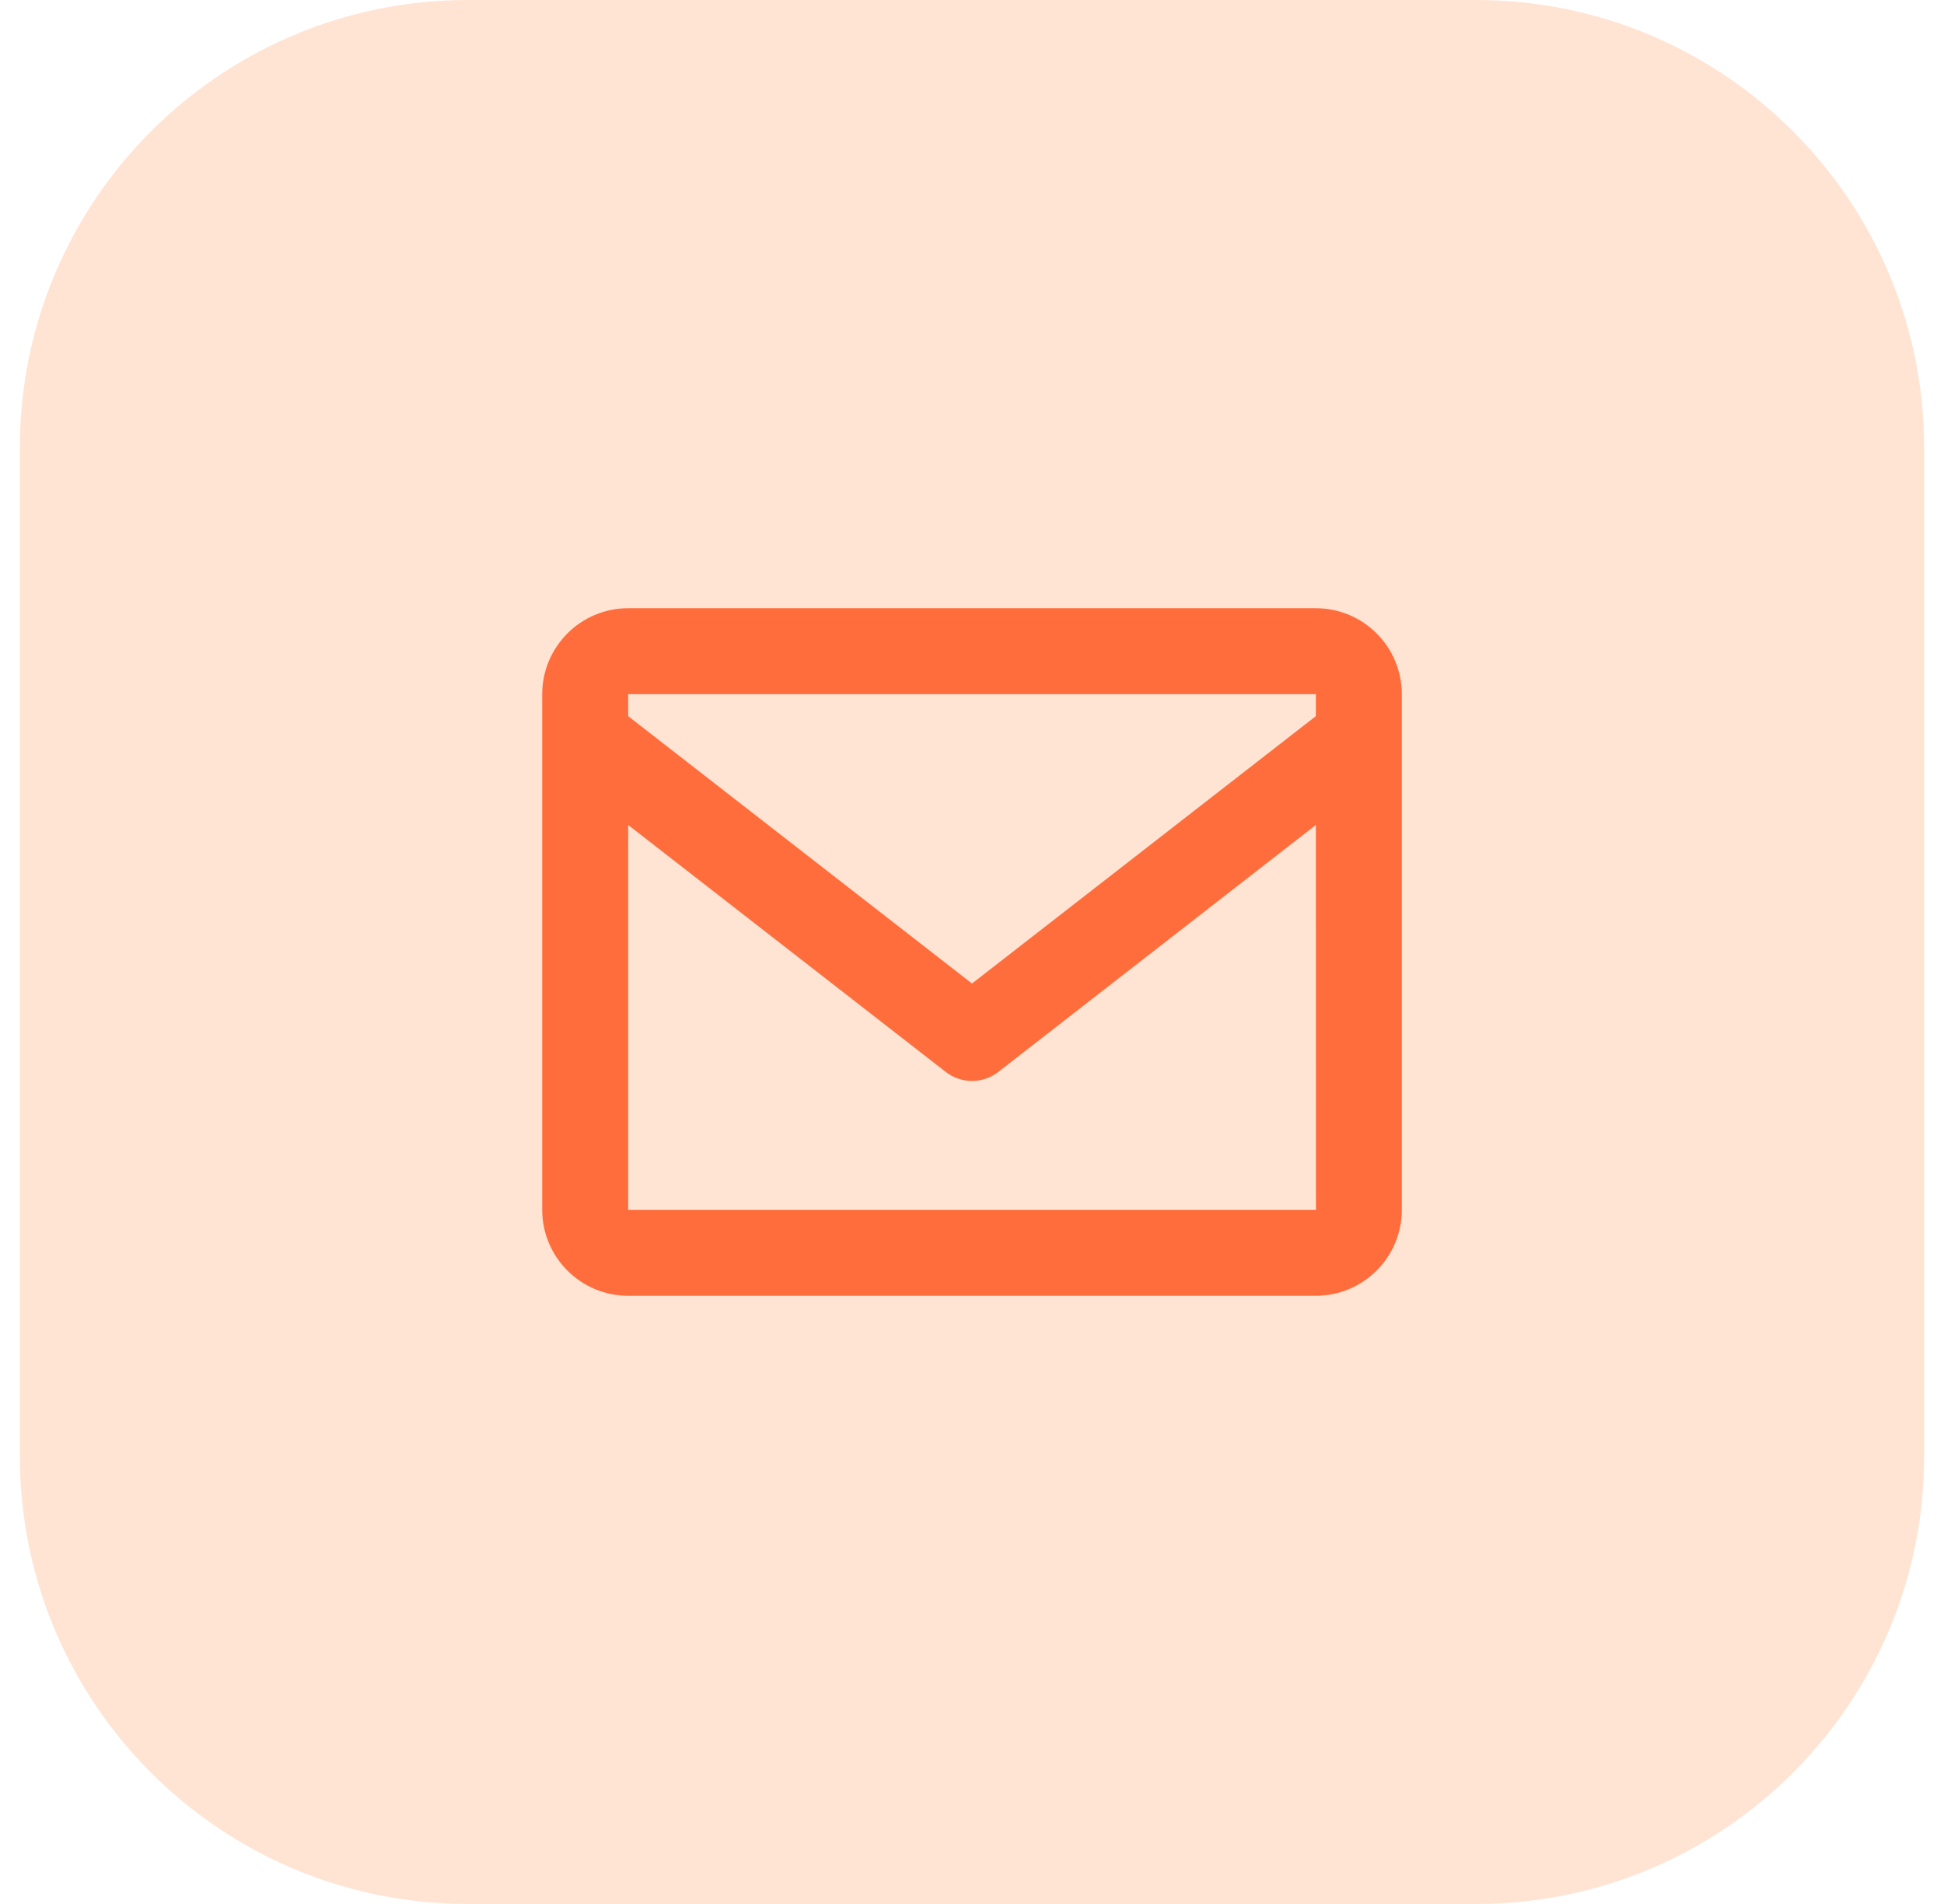 <svg width="49" height="48" viewBox="0 0 49 48" fill="none" xmlns="http://www.w3.org/2000/svg">
<g clip-path="url(#clip0_38_3203)">
<path d="M37.206 0H11.794C5.557 0 0.5 5.057 0.5 11.294V36.706C0.5 42.944 5.557 48 11.794 48H37.206C43.444 48 48.5 42.944 48.5 36.706V11.294C48.5 5.057 43.444 0 37.206 0Z" fill="#FFE4D4"/>
<path d="M33.167 15.333H15.834C14.639 15.333 13.667 16.305 13.667 17.5V30.5C13.667 31.695 14.639 32.667 15.834 32.667H33.167C34.362 32.667 35.334 31.695 35.334 30.5V17.5C35.334 16.305 34.362 15.333 33.167 15.333ZM33.167 17.5V18.054L24.5 24.795L15.834 18.055V17.5H33.167ZM15.834 30.5V20.798L23.835 27.021C24.025 27.17 24.259 27.251 24.5 27.251C24.742 27.251 24.976 27.17 25.166 27.021L33.167 20.798L33.169 30.5H15.834Z" fill="#FF6D3C"/>
</g>
<defs>
<clipPath id="clip0_38_3203">
<rect width="48" height="48" fill="white" transform="translate(0.5)"/>
</clipPath>
</defs>
</svg>
